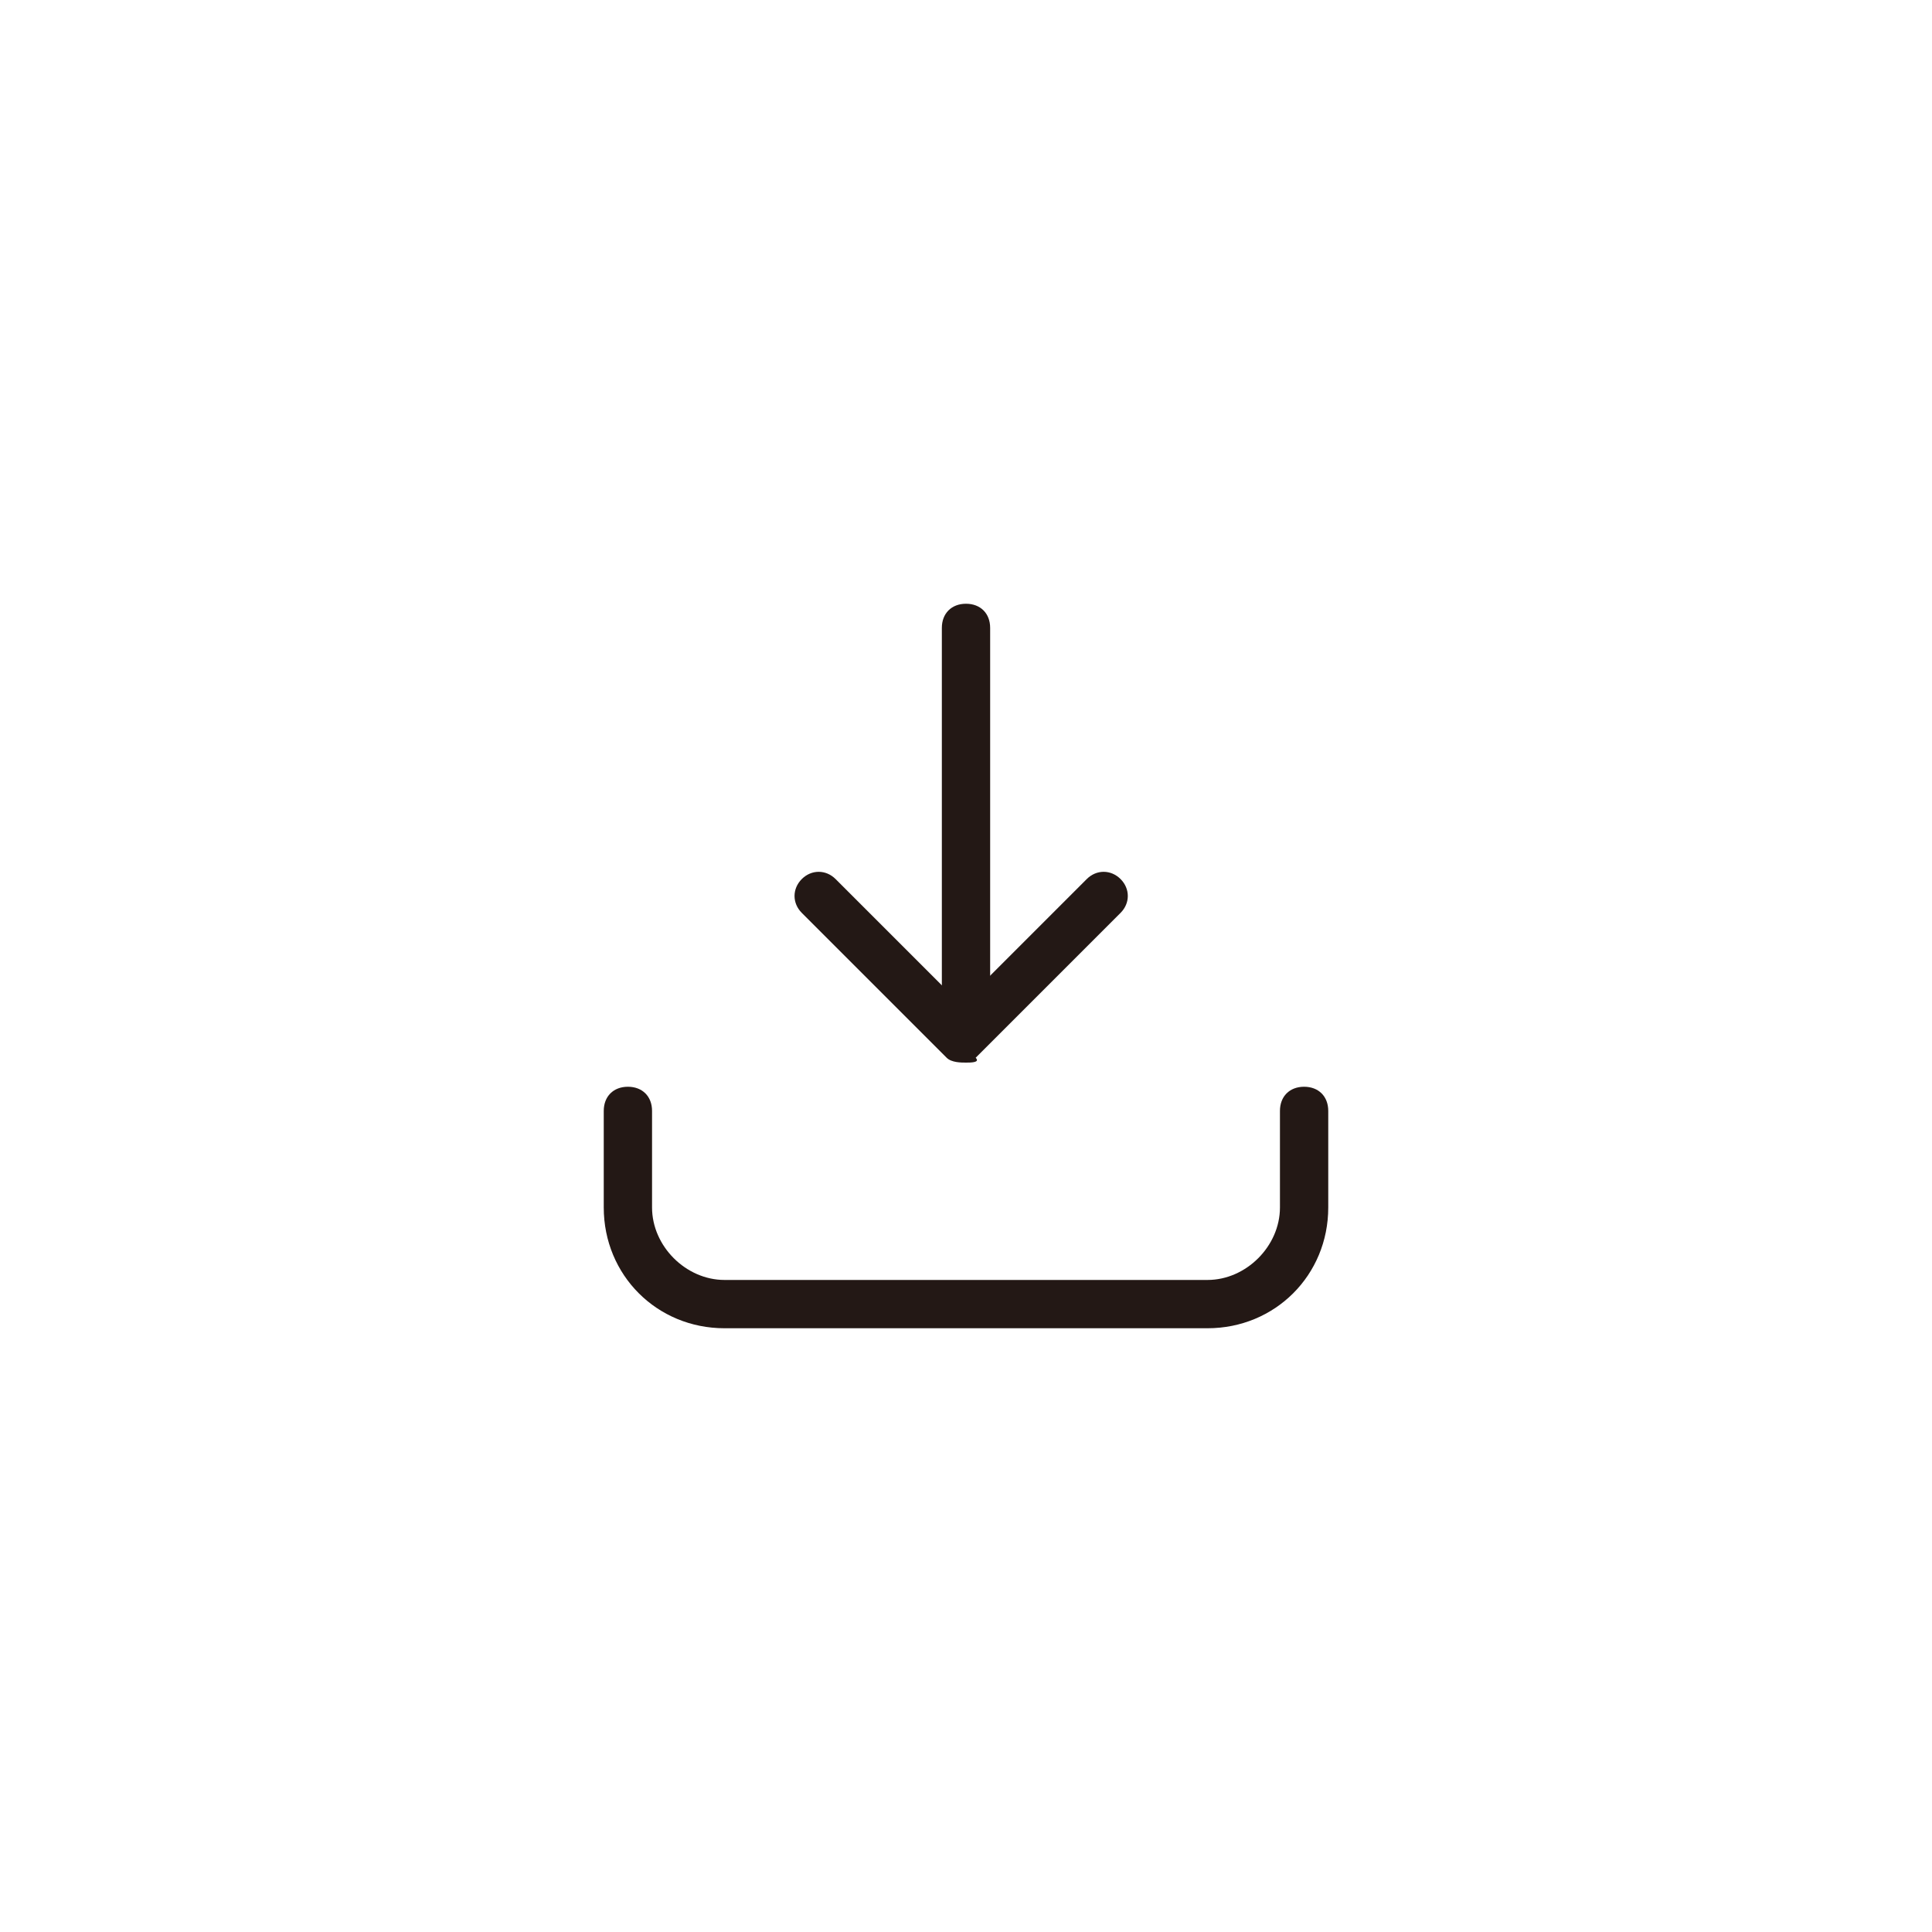 <?xml version="1.0" encoding="utf-8"?>
<!-- Generator: Adobe Illustrator 18.0.0, SVG Export Plug-In . SVG Version: 6.00 Build 0)  -->
<!DOCTYPE svg PUBLIC "-//W3C//DTD SVG 1.1//EN" "http://www.w3.org/Graphics/SVG/1.1/DTD/svg11.dtd">
<svg version="1.1" id="图层_1" xmlns="http://www.w3.org/2000/svg" xmlns:xlink="http://www.w3.org/1999/xlink" x="0px" y="0px"
	 viewBox="0 0 40 40" enable-background="new 0 0 40 40" xml:space="preserve">
<g>
	<g>
		<g>
			<g>
				<g>
					<path fill="#231815" d="M20,22c-0.1,0-0.3,0-0.4-0.1l-3-3c-0.2-0.2-0.2-0.5,0-0.7s0.5-0.2,0.7,0l2.6,2.6l2.6-2.6
						c0.2-0.2,0.5-0.2,0.7,0s0.2,0.5,0,0.7l-3,3C20.3,22,20.1,22,20,22z"/>
				</g>
				<g>
					<path fill="#231815" d="M20,21.5c-0.3,0-0.5-0.2-0.5-0.5v-8c0-0.3,0.2-0.5,0.5-0.5s0.5,0.2,0.5,0.5v8
						C20.5,21.3,20.3,21.5,20,21.5z"/>
				</g>
			</g>
			<g>
				<path fill="#231815" d="M25,27.5H15c-1.4,0-2.5-1.1-2.5-2.5v-2c0-0.3,0.2-0.5,0.5-0.5s0.5,0.2,0.5,0.5v2c0,0.8,0.7,1.5,1.5,1.5
					h10c0.8,0,1.5-0.7,1.5-1.5v-2c0-0.3,0.2-0.5,0.5-0.5s0.5,0.2,0.5,0.5v2C27.5,26.4,26.4,27.5,25,27.5z"/>
			</g>
		</g>
	</g>
</g>
</svg>
